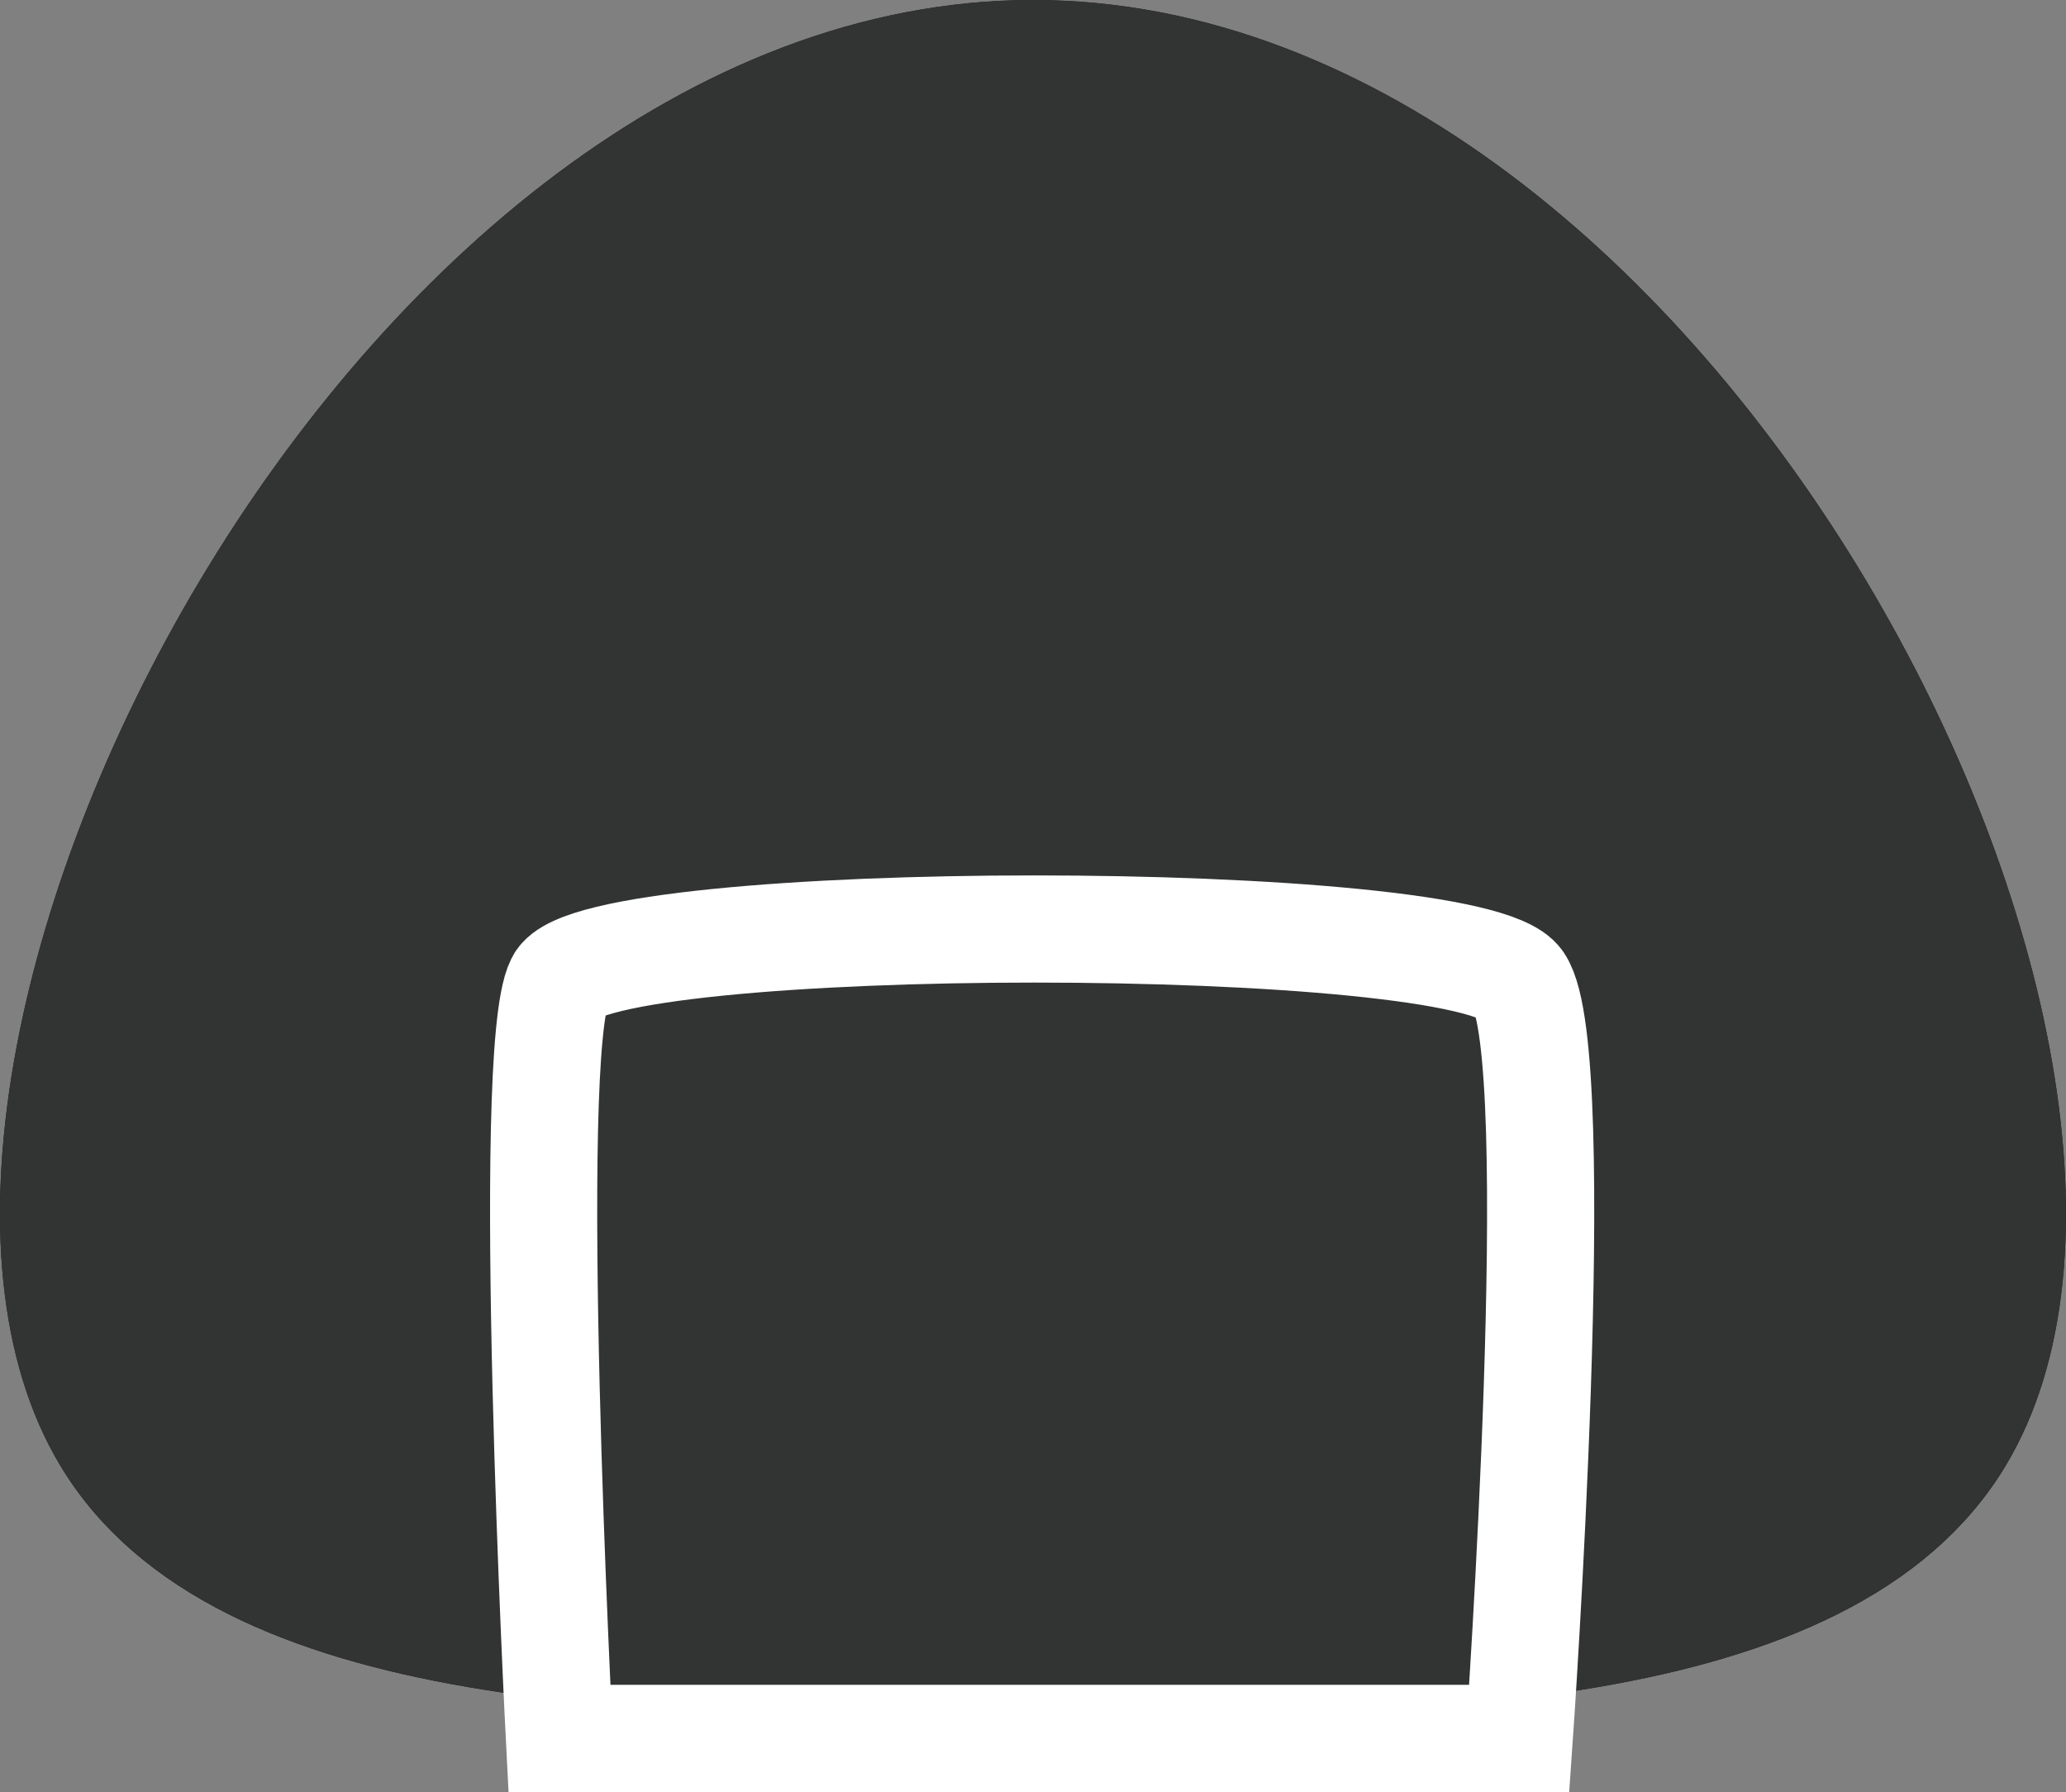 <?xml version="1.0" encoding="UTF-8"?>
<svg xmlns="http://www.w3.org/2000/svg" viewBox="0 0 174.5 151.33">
<rect x="0" y="0" width="174.5" height="151.33" fill="#808080" stroke="none"/>
<defs>
<style>
	.item_c1{stroke:#fff;stroke-width:9.05px;}
	.item_c1,
	.item_c2{fill:#323333;}
	.item_c1,.item_c2,.item_c3{stroke-miterlimit:10;}
	.item_c2{stroke:#323333;}
	.item_c2,.item_c3{stroke-width:5px;}
	.item_c3{fill:none;stroke:#231815;}
</style>
</defs>
<g>
	<g>
		<path class="item_c3" d="M7.25,122.5C-12.38,89.92,31.66,2.5,87.25,2.5s99.62,87.42,80,120c-12.04,20-48.47,20-80,20s-67.96,0-80-20Z"/>
	</g>
	<g>
		<path class="item_c2" d="M7.25,122.5C-12.38,89.92,31.66,2.5,87.25,2.5s99.62,87.42,80,120c-12.04,20-48.47,20-80,20s-67.96,0-80-20Z"/>
	</g>
	<path class="item_c1" d="M128.32,82.95c-4.07-6-78.07-6-81.07,0s0,63.85,0,63.85h81.07s4.07-57.85,0-63.85Z"/>
</g>
</svg>